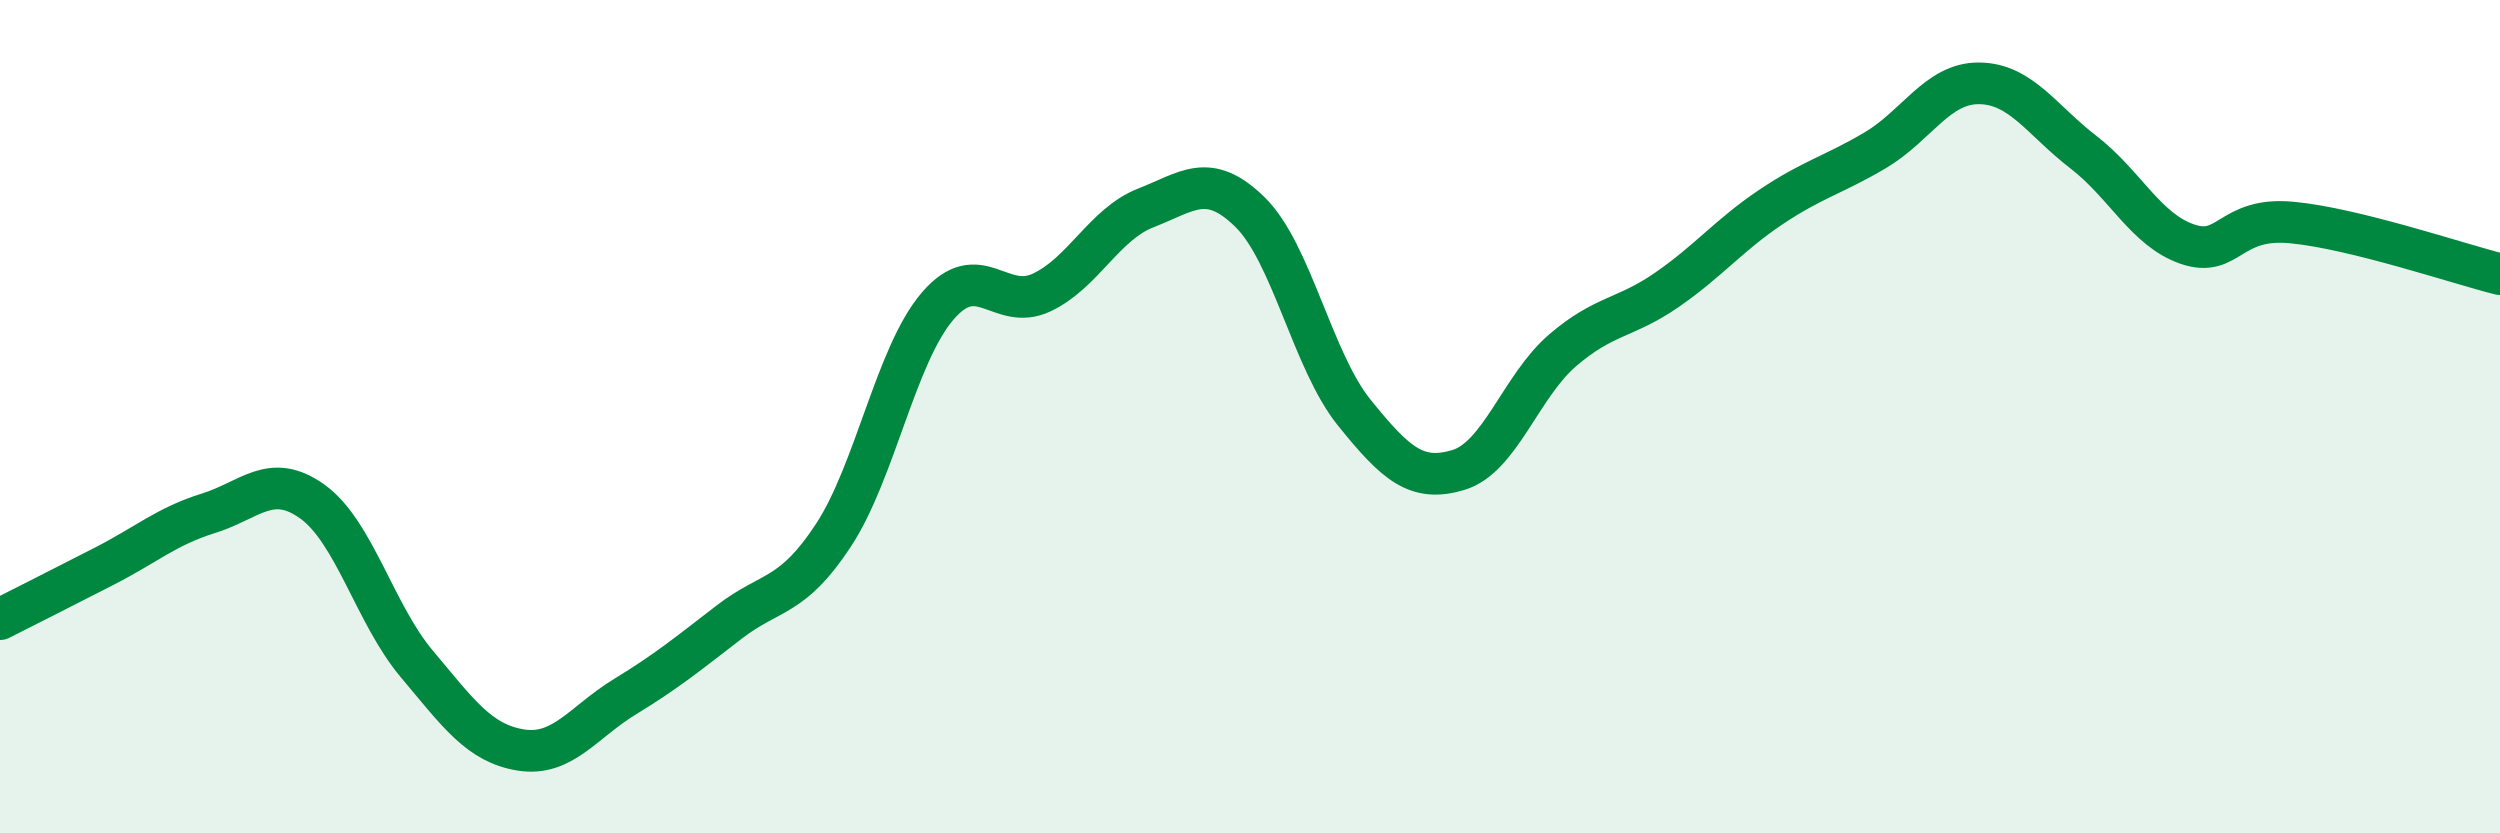 
    <svg width="60" height="20" viewBox="0 0 60 20" xmlns="http://www.w3.org/2000/svg">
      <path
        d="M 0,14.86 C 0.5,14.61 1.5,14.1 2.5,13.59 C 3.5,13.08 4,12.63 5,12.32 C 6,12.01 6.5,11.32 7.5,12.04 C 8.5,12.76 9,14.74 10,15.93 C 11,17.12 11.5,17.84 12.5,18 C 13.5,18.16 14,17.33 15,16.72 C 16,16.11 16.5,15.7 17.5,14.93 C 18.5,14.16 19,14.37 20,12.85 C 21,11.33 21.5,8.52 22.5,7.35 C 23.5,6.18 24,7.49 25,7.02 C 26,6.55 26.5,5.38 27.5,4.99 C 28.5,4.6 29,4.11 30,5.09 C 31,6.07 31.5,8.66 32.5,9.9 C 33.5,11.14 34,11.58 35,11.28 C 36,10.98 36.5,9.27 37.5,8.41 C 38.5,7.55 39,7.65 40,6.96 C 41,6.27 41.5,5.64 42.5,4.97 C 43.5,4.3 44,4.2 45,3.61 C 46,3.02 46.5,1.99 47.5,2 C 48.5,2.01 49,2.88 50,3.65 C 51,4.42 51.5,5.52 52.5,5.86 C 53.5,6.2 53.5,5.2 55,5.34 C 56.5,5.48 59,6.33 60,6.58L60 20L0 20Z"
        fill="#008740"
        opacity="0.1"
        stroke-linecap="round"
        stroke-linejoin="round"
      />
      <path
        d="M 0,14.86 C 0.5,14.61 1.5,14.1 2.5,13.59 C 3.5,13.08 4,12.63 5,12.32 C 6,12.01 6.5,11.32 7.5,12.04 C 8.5,12.76 9,14.74 10,15.93 C 11,17.12 11.5,17.84 12.5,18 C 13.5,18.16 14,17.33 15,16.72 C 16,16.11 16.5,15.7 17.5,14.93 C 18.5,14.16 19,14.37 20,12.85 C 21,11.33 21.5,8.52 22.5,7.35 C 23.5,6.18 24,7.49 25,7.02 C 26,6.55 26.5,5.38 27.5,4.99 C 28.5,4.6 29,4.11 30,5.09 C 31,6.07 31.5,8.66 32.5,9.9 C 33.5,11.14 34,11.58 35,11.28 C 36,10.98 36.5,9.27 37.5,8.41 C 38.5,7.55 39,7.65 40,6.96 C 41,6.27 41.5,5.64 42.5,4.97 C 43.5,4.3 44,4.2 45,3.61 C 46,3.02 46.5,1.99 47.5,2 C 48.5,2.01 49,2.88 50,3.65 C 51,4.42 51.5,5.52 52.5,5.86 C 53.5,6.2 53.5,5.2 55,5.34 C 56.5,5.48 59,6.33 60,6.58"
        stroke="#008740"
        stroke-width="1"
        fill="none"
        stroke-linecap="round"
        stroke-linejoin="round"
      />
    </svg>
  